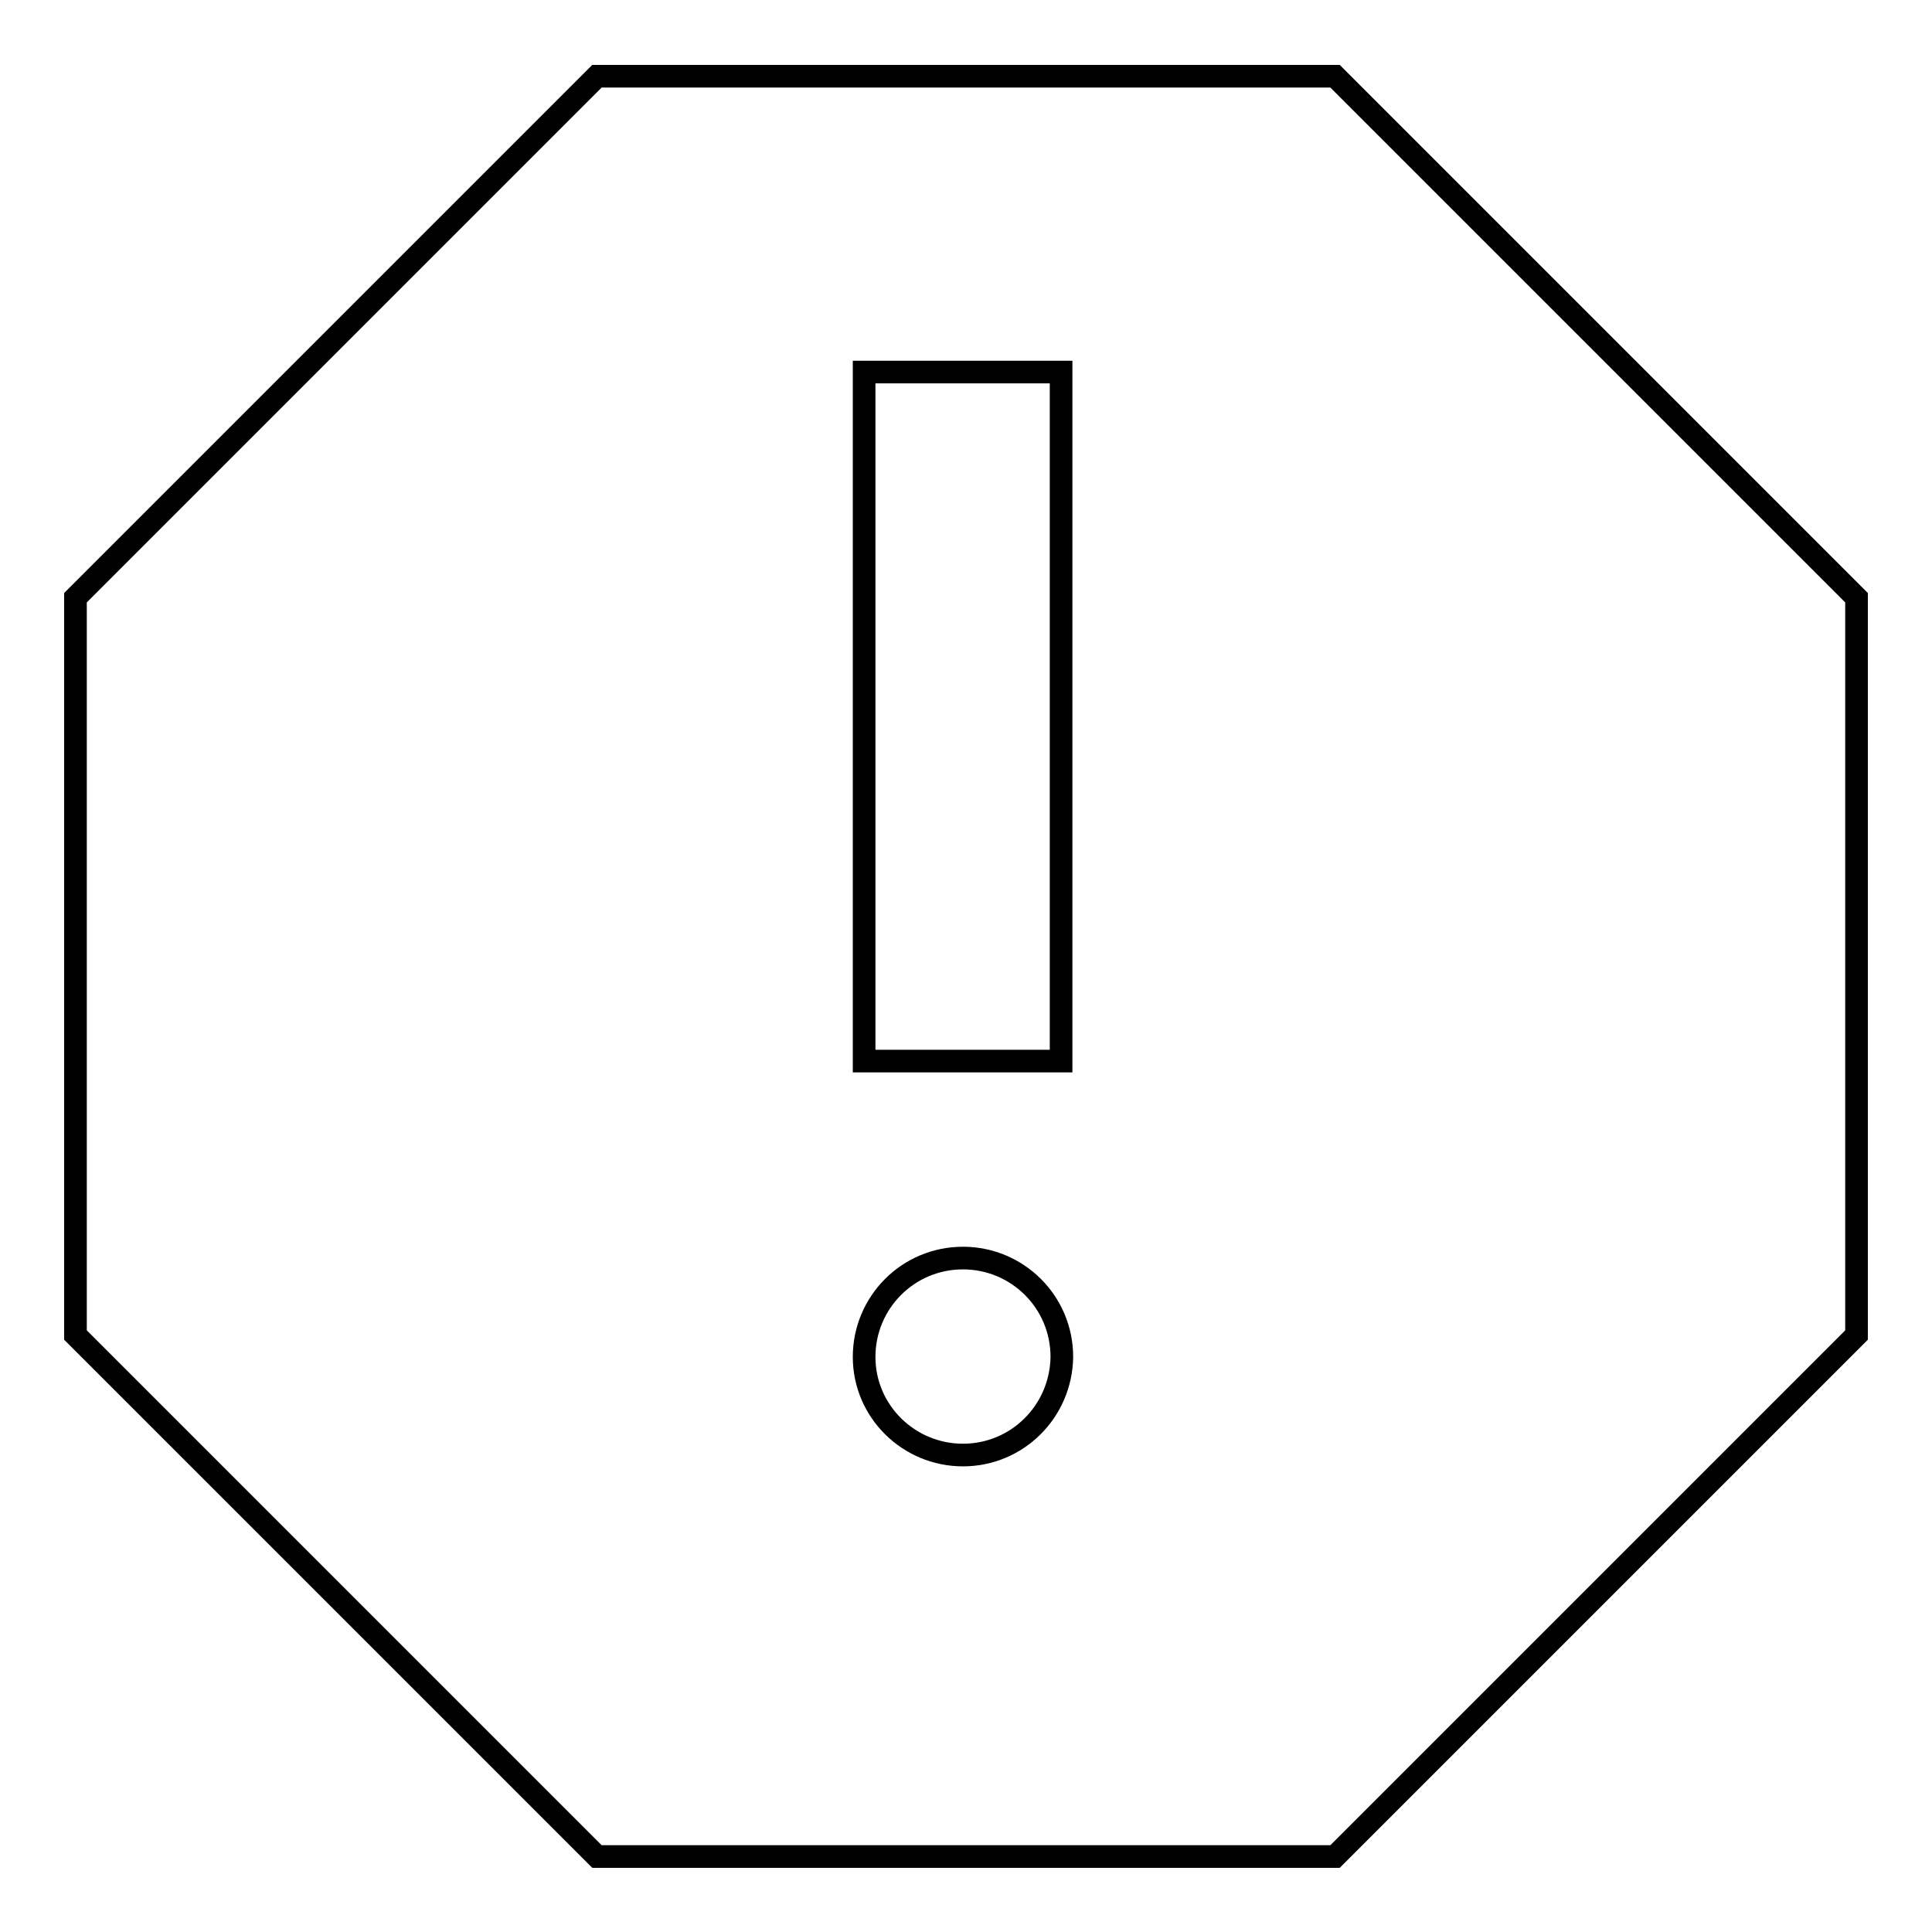 <?xml version="1.0" encoding="utf-8"?>
<!-- Svg Vector Icons : http://www.onlinewebfonts.com/icon -->
<!DOCTYPE svg PUBLIC "-//W3C//DTD SVG 1.1//EN" "http://www.w3.org/Graphics/SVG/1.1/DTD/svg11.dtd">
<svg version="1.1" xmlns="http://www.w3.org/2000/svg" xmlns:xlink="http://www.w3.org/1999/xlink" x="0px" y="0px" viewBox="0 0 256 256" enable-background="new 0 0 256 256" xml:space="preserve">
<g> <path stroke-width="3" fill-opacity="0" stroke="#000000"  d="M176.9,10.1H79.1L10,79.2v97.7l69.1,69.1h97.8l69.1-69.1V79.2L176.9,10.1z M127.6,192.8 c-7.2,0-13.1-5.8-13.1-13c0-7.2,5.8-13.1,13.1-13.1c7.2,0,13.1,5.8,13.1,13.1C140.6,187,134.8,192.8,127.6,192.8z M140.6,140.6 h-26.1V49.3h26.1V140.6z"/></g>
</svg>